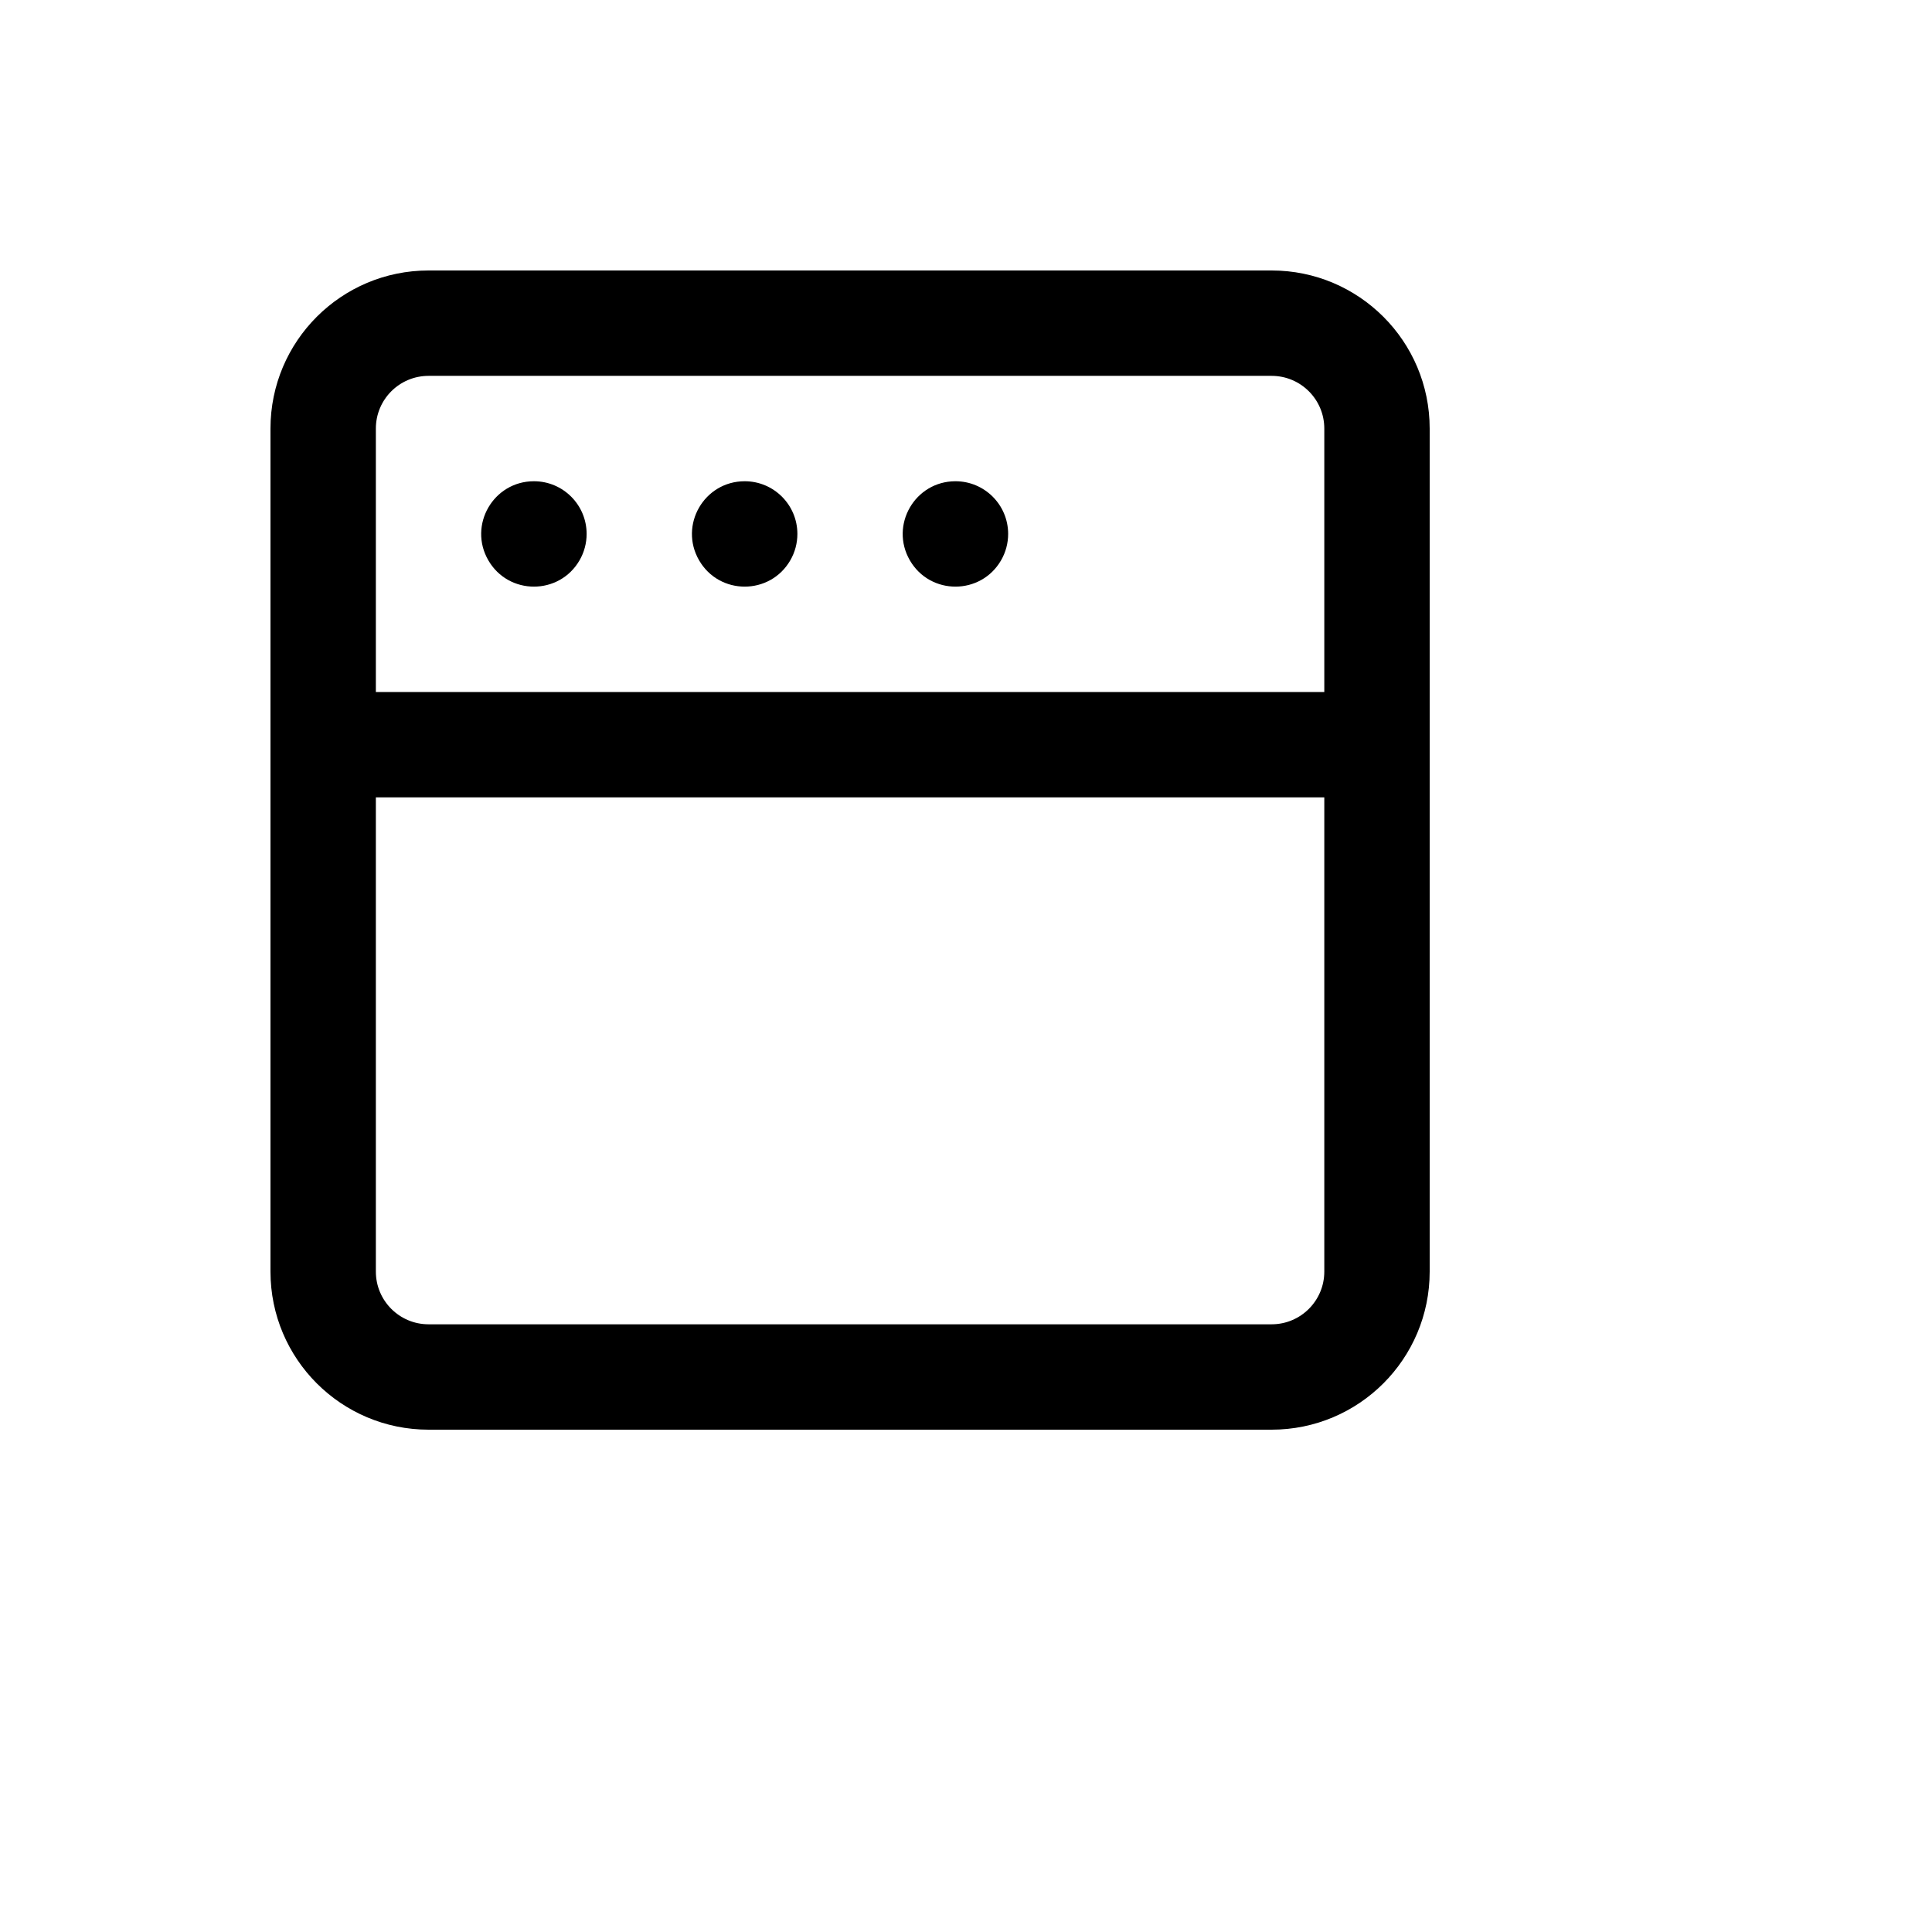 <svg xmlns="http://www.w3.org/2000/svg" version="1.1" xmlns:xlink="http://www.w3.org/1999/xlink" width="100%" height="100%" id="svgWorkerArea" viewBox="-25 -25 625 625" xmlns:idraw="https://idraw.muisca.co" style="background: white;"><defs id="defsdoc"><pattern id="patternBool" x="0" y="0" width="10" height="10" patternUnits="userSpaceOnUse" patternTransform="rotate(35)"><circle cx="5" cy="5" r="4" style="stroke: none;fill: #ff000070;"></circle></pattern></defs><g id="fileImp-829388146" class="cosito"><path id="pathImp-254763758" class="grouped" d="M215.909 130.682C202.787 130.682 194.587 144.886 201.148 156.25 207.708 167.614 224.11 167.614 230.67 156.25 232.167 153.659 232.954 150.719 232.954 147.727 232.954 138.313 225.323 130.682 215.909 130.682 215.909 130.682 215.909 130.682 215.909 130.682M147.727 130.682C134.606 130.682 126.405 144.886 132.966 156.25 139.527 167.614 155.928 167.614 162.489 156.25 163.985 153.659 164.773 150.719 164.773 147.727 164.773 138.313 157.141 130.682 147.727 130.682 147.727 130.682 147.727 130.682 147.727 130.682M284.091 130.682C270.969 130.682 262.769 144.886 269.329 156.25 275.89 167.614 292.291 167.614 298.852 156.25 300.349 153.659 301.136 150.719 301.136 147.727 301.136 138.313 293.505 130.682 284.091 130.682 284.091 130.682 284.091 130.682 284.091 130.682M386.364 62.5C386.364 62.5 113.636 62.5 113.636 62.5 85.394 62.5 62.5 85.394 62.5 113.636 62.5 113.636 62.5 386.364 62.5 386.364 62.5 414.606 85.394 437.5 113.636 437.5 113.636 437.5 386.364 437.5 386.364 437.5 414.606 437.5 437.5 414.606 437.5 386.364 437.5 386.364 437.5 113.636 437.5 113.636 437.5 85.394 414.606 62.5 386.364 62.5 386.364 62.5 386.364 62.5 386.364 62.5M403.409 386.364C403.409 395.778 395.778 403.409 386.364 403.409 386.364 403.409 113.636 403.409 113.636 403.409 104.222 403.409 96.591 395.778 96.591 386.364 96.591 386.364 96.591 232.954 96.591 232.954 96.591 232.954 403.409 232.954 403.409 232.954 403.409 232.954 403.409 386.364 403.409 386.364M403.409 198.864C403.409 198.864 96.591 198.864 96.591 198.864 96.591 198.864 96.591 113.636 96.591 113.636 96.591 104.222 104.222 96.591 113.636 96.591 113.636 96.591 386.364 96.591 386.364 96.591 395.778 96.591 403.409 104.222 403.409 113.636 403.409 113.636 403.409 198.864 403.409 198.864"></path></g></svg>